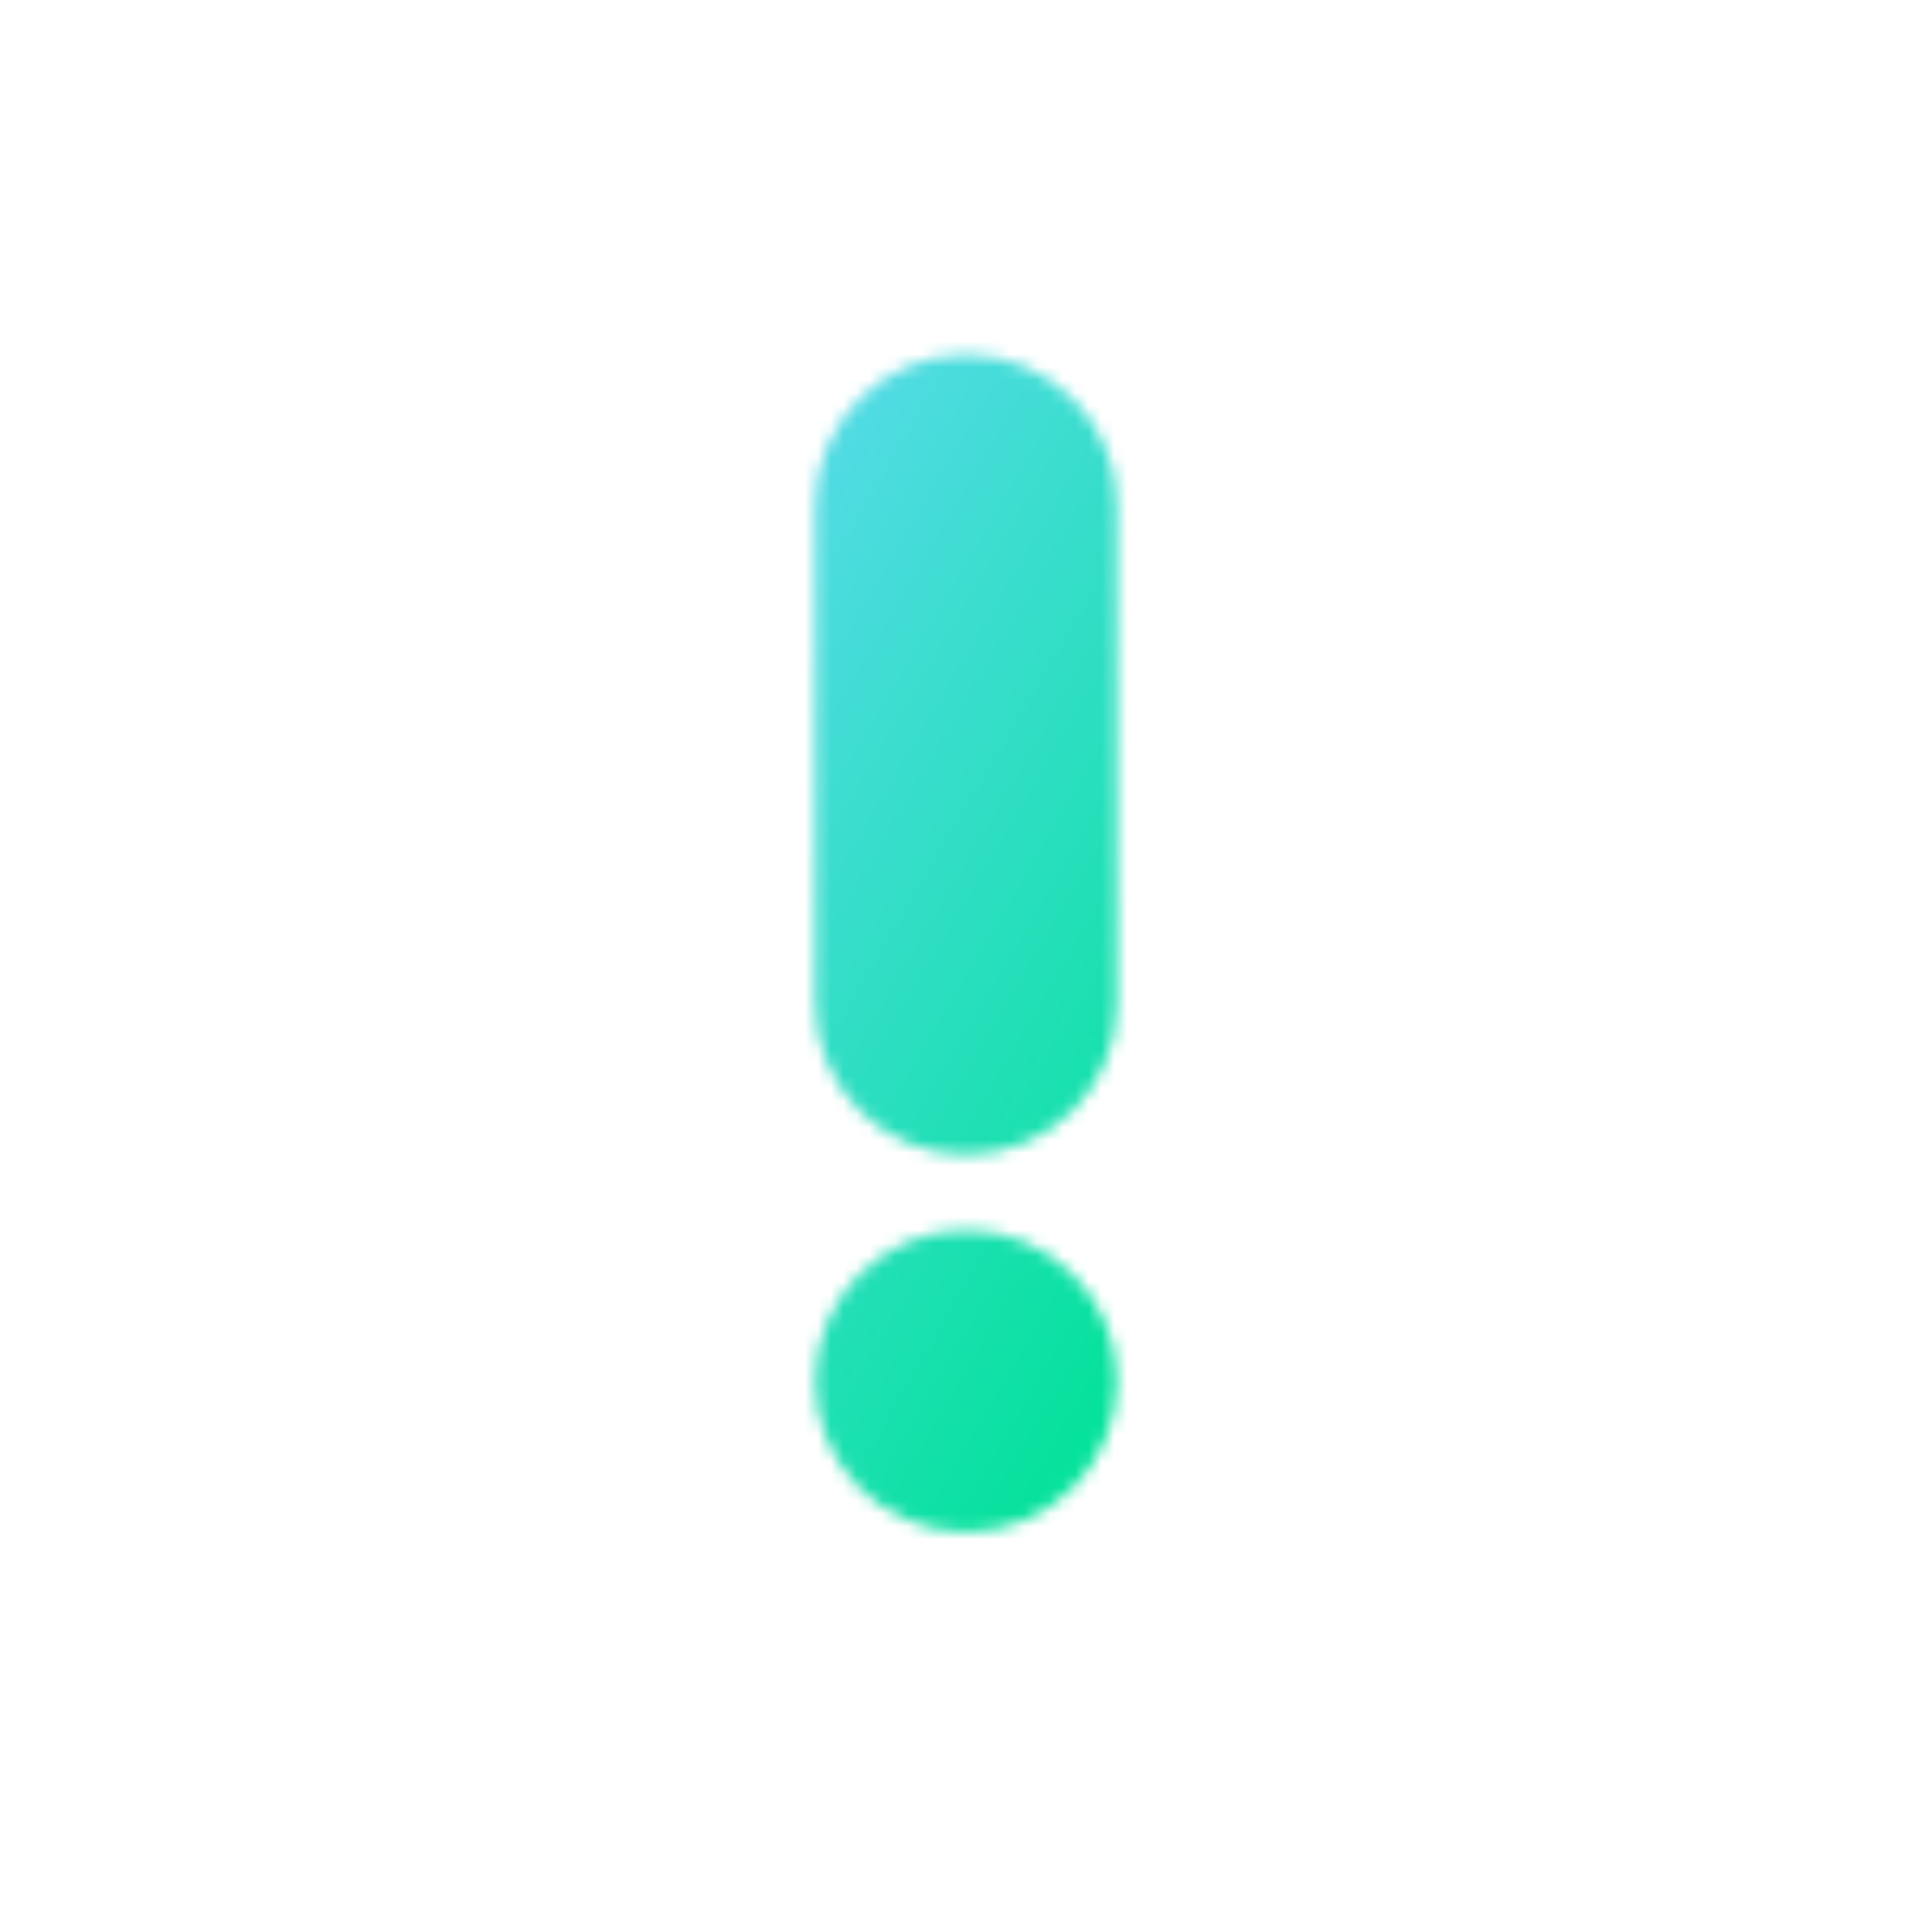 <svg width="150" height="150" viewBox="0 0 150 150" fill="none" xmlns="http://www.w3.org/2000/svg">
<mask id="mask0_478_10580" style="mask-type:alpha" maskUnits="userSpaceOnUse" x="63" y="27" width="24" height="92">
<path fill-rule="evenodd" clip-rule="evenodd" d="M86.719 39.258C86.719 32.786 81.472 27.539 75 27.539C68.528 27.539 63.281 32.786 63.281 39.258V77.93C63.281 84.402 68.528 89.648 75 89.648C81.472 89.648 86.719 84.402 86.719 77.93V39.258ZM75 118.945C81.472 118.945 86.719 113.699 86.719 107.227C86.719 100.754 81.472 95.508 75 95.508C68.528 95.508 63.281 100.754 63.281 107.227C63.281 113.699 68.528 118.945 75 118.945Z" fill="white"/>
</mask>
<g mask="url(#mask0_478_10580)">
<rect x="7" y="8" width="130" height="130" rx="14.648" fill="url(#paint0_linear_478_10580)"/>
</g>
<defs>
<linearGradient id="paint0_linear_478_10580" x1="27.5" y1="59.5" x2="95.75" y2="99.667" gradientUnits="userSpaceOnUse">
<stop stop-color="#6BD9FC"/>
<stop offset="1" stop-color="#00E297"/>
</linearGradient>
</defs>
</svg>
